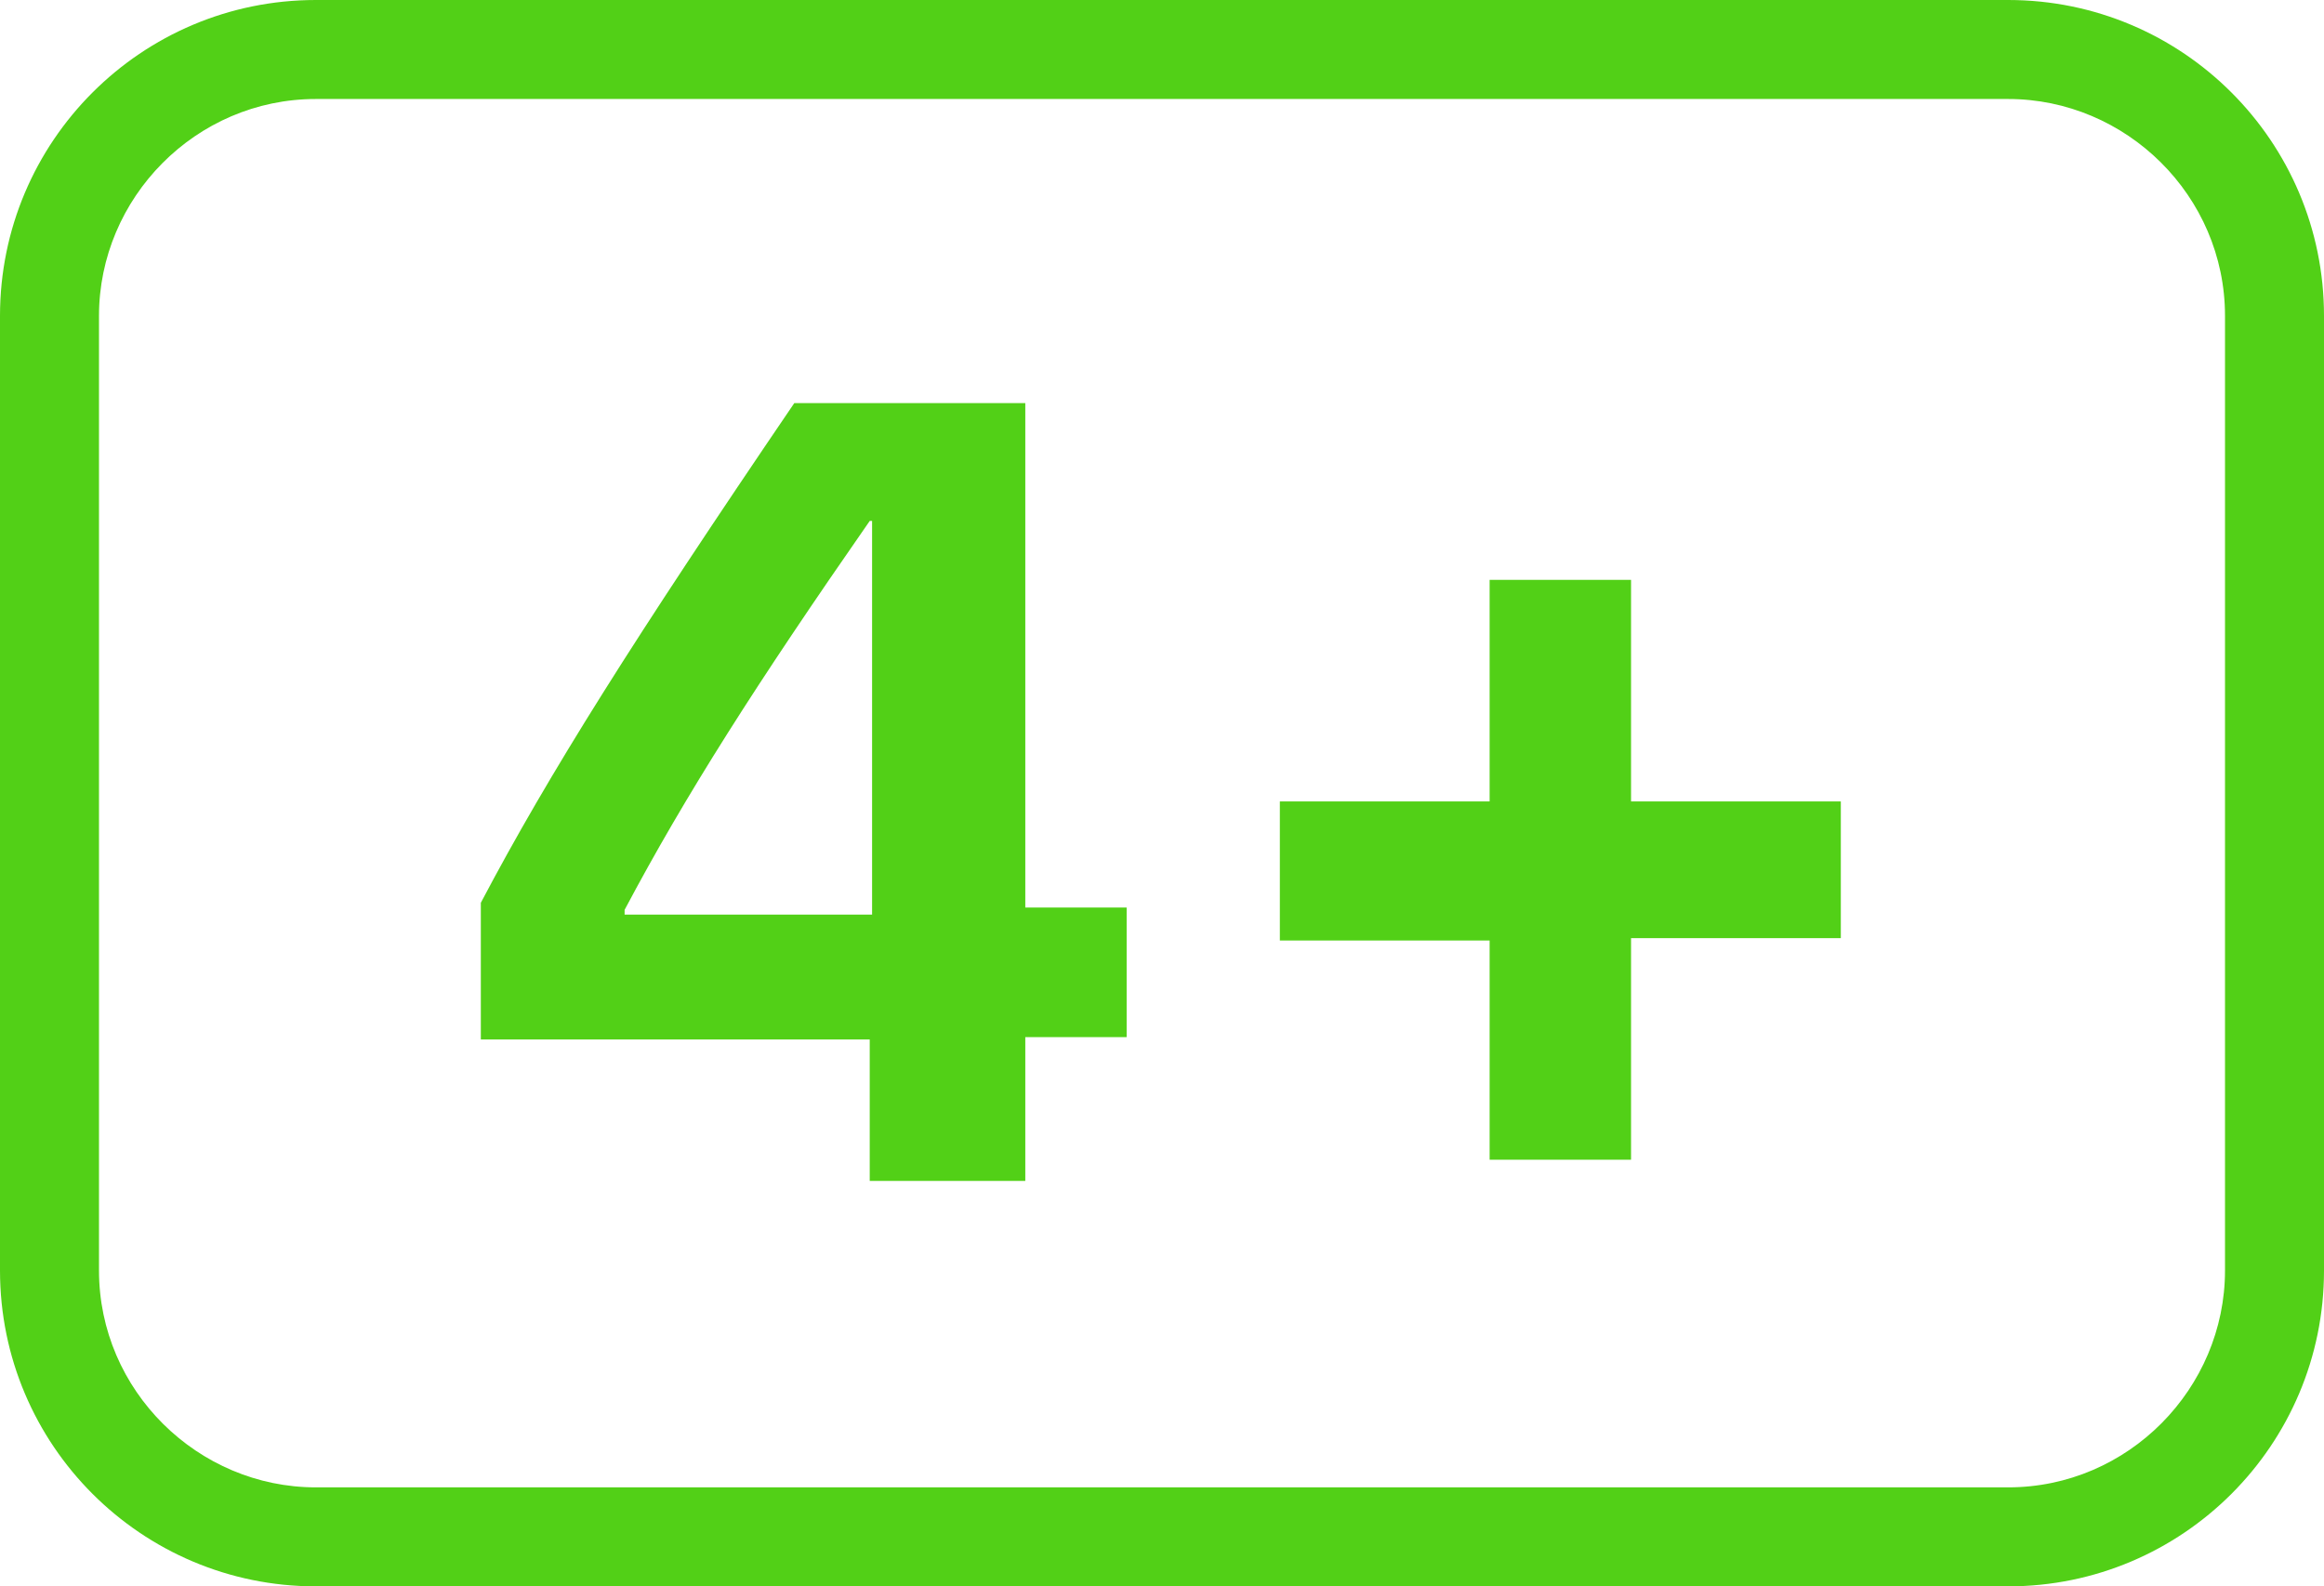 <?xml version="1.0" encoding="utf-8"?>
<!-- Generator: Adobe Illustrator 22.1.0, SVG Export Plug-In . SVG Version: 6.00 Build 0)  -->
<svg version="1.1" id="Capa_1" xmlns="http://www.w3.org/2000/svg" xmlns:xlink="http://www.w3.org/1999/xlink" x="0px" y="0px"
	 viewBox="0 0 98.6 67.3" style="enable-background:new 0 0 98.6 67.3;" xml:space="preserve">
<style type="text/css">
	.st0{fill:#52D017;}
</style>
<g>
	<path class="st0" d="M36.9,44.1H20.4v-5.8c2.9-5.5,6.5-11.2,13.3-21.2h9.8v21.4h4.3v5.5h-4.3v6.1h-6.6V44.1z M26.5,38.8H37V22.1
		h-0.1c-4.8,6.9-7.8,11.6-10.4,16.5V38.8z"/>
	<path class="st0" d="M69.2,49.2h-6v-9.3h-8.9V34h8.9v-9.4h6V34h8.9v5.8h-8.9V49.2z"/>
	<path class="st0" d="M85.2,4.2c5,0,9.2,4.1,9.2,9.2v40.5c0,5-4.1,9.2-9.2,9.2H13.4c-5,0-9.2-4.1-9.2-9.2V13.4c0-5,4.1-9.2,9.2-9.2
		H85.2 M85.2,0H13.4C6,0,0,6,0,13.4v40.5c0,7.4,6,13.4,13.4,13.4h71.8c7.4,0,13.4-6,13.4-13.4V13.4C98.6,6,92.6,0,85.2,0L85.2,0z"/>
</g>
</svg>
